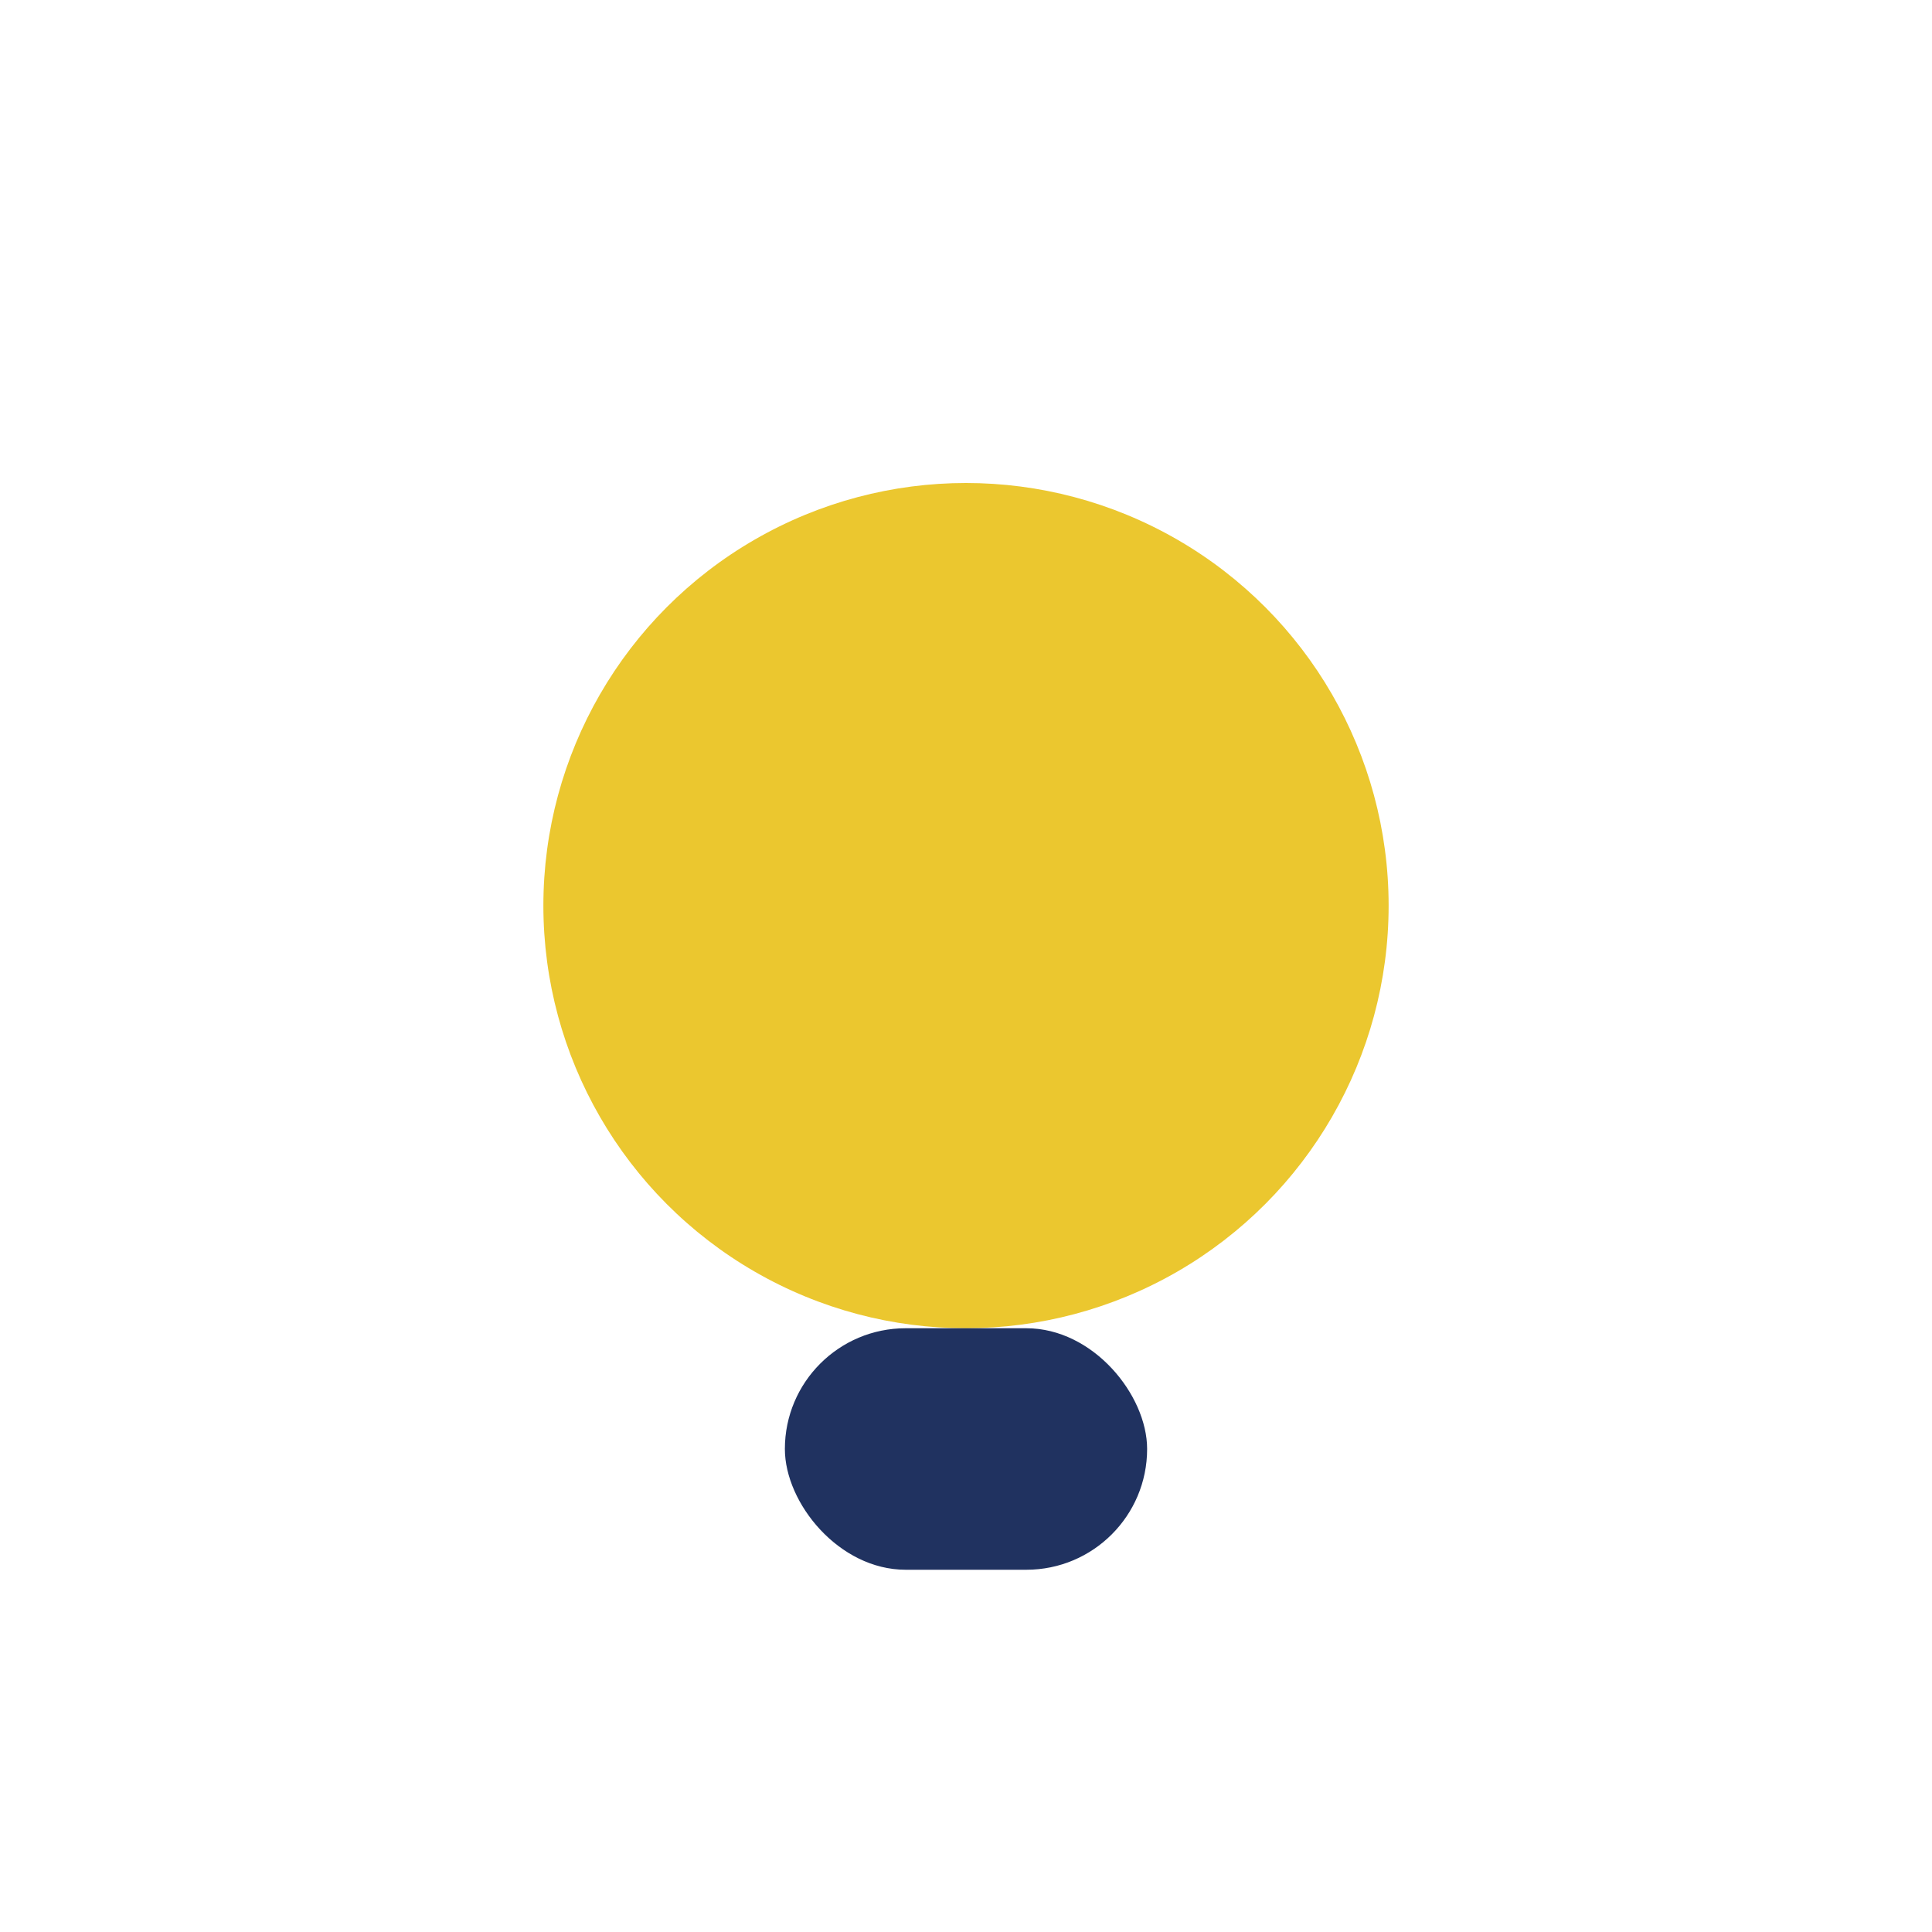 <?xml version="1.0" encoding="UTF-8"?>
<svg xmlns="http://www.w3.org/2000/svg" width="32" height="32" viewBox="0 0 32 32"><circle cx="16" cy="15" r="7" fill="#EBC72F"/><rect x="13" y="22" width="6" height="4" rx="2" fill="#203260"/></svg>